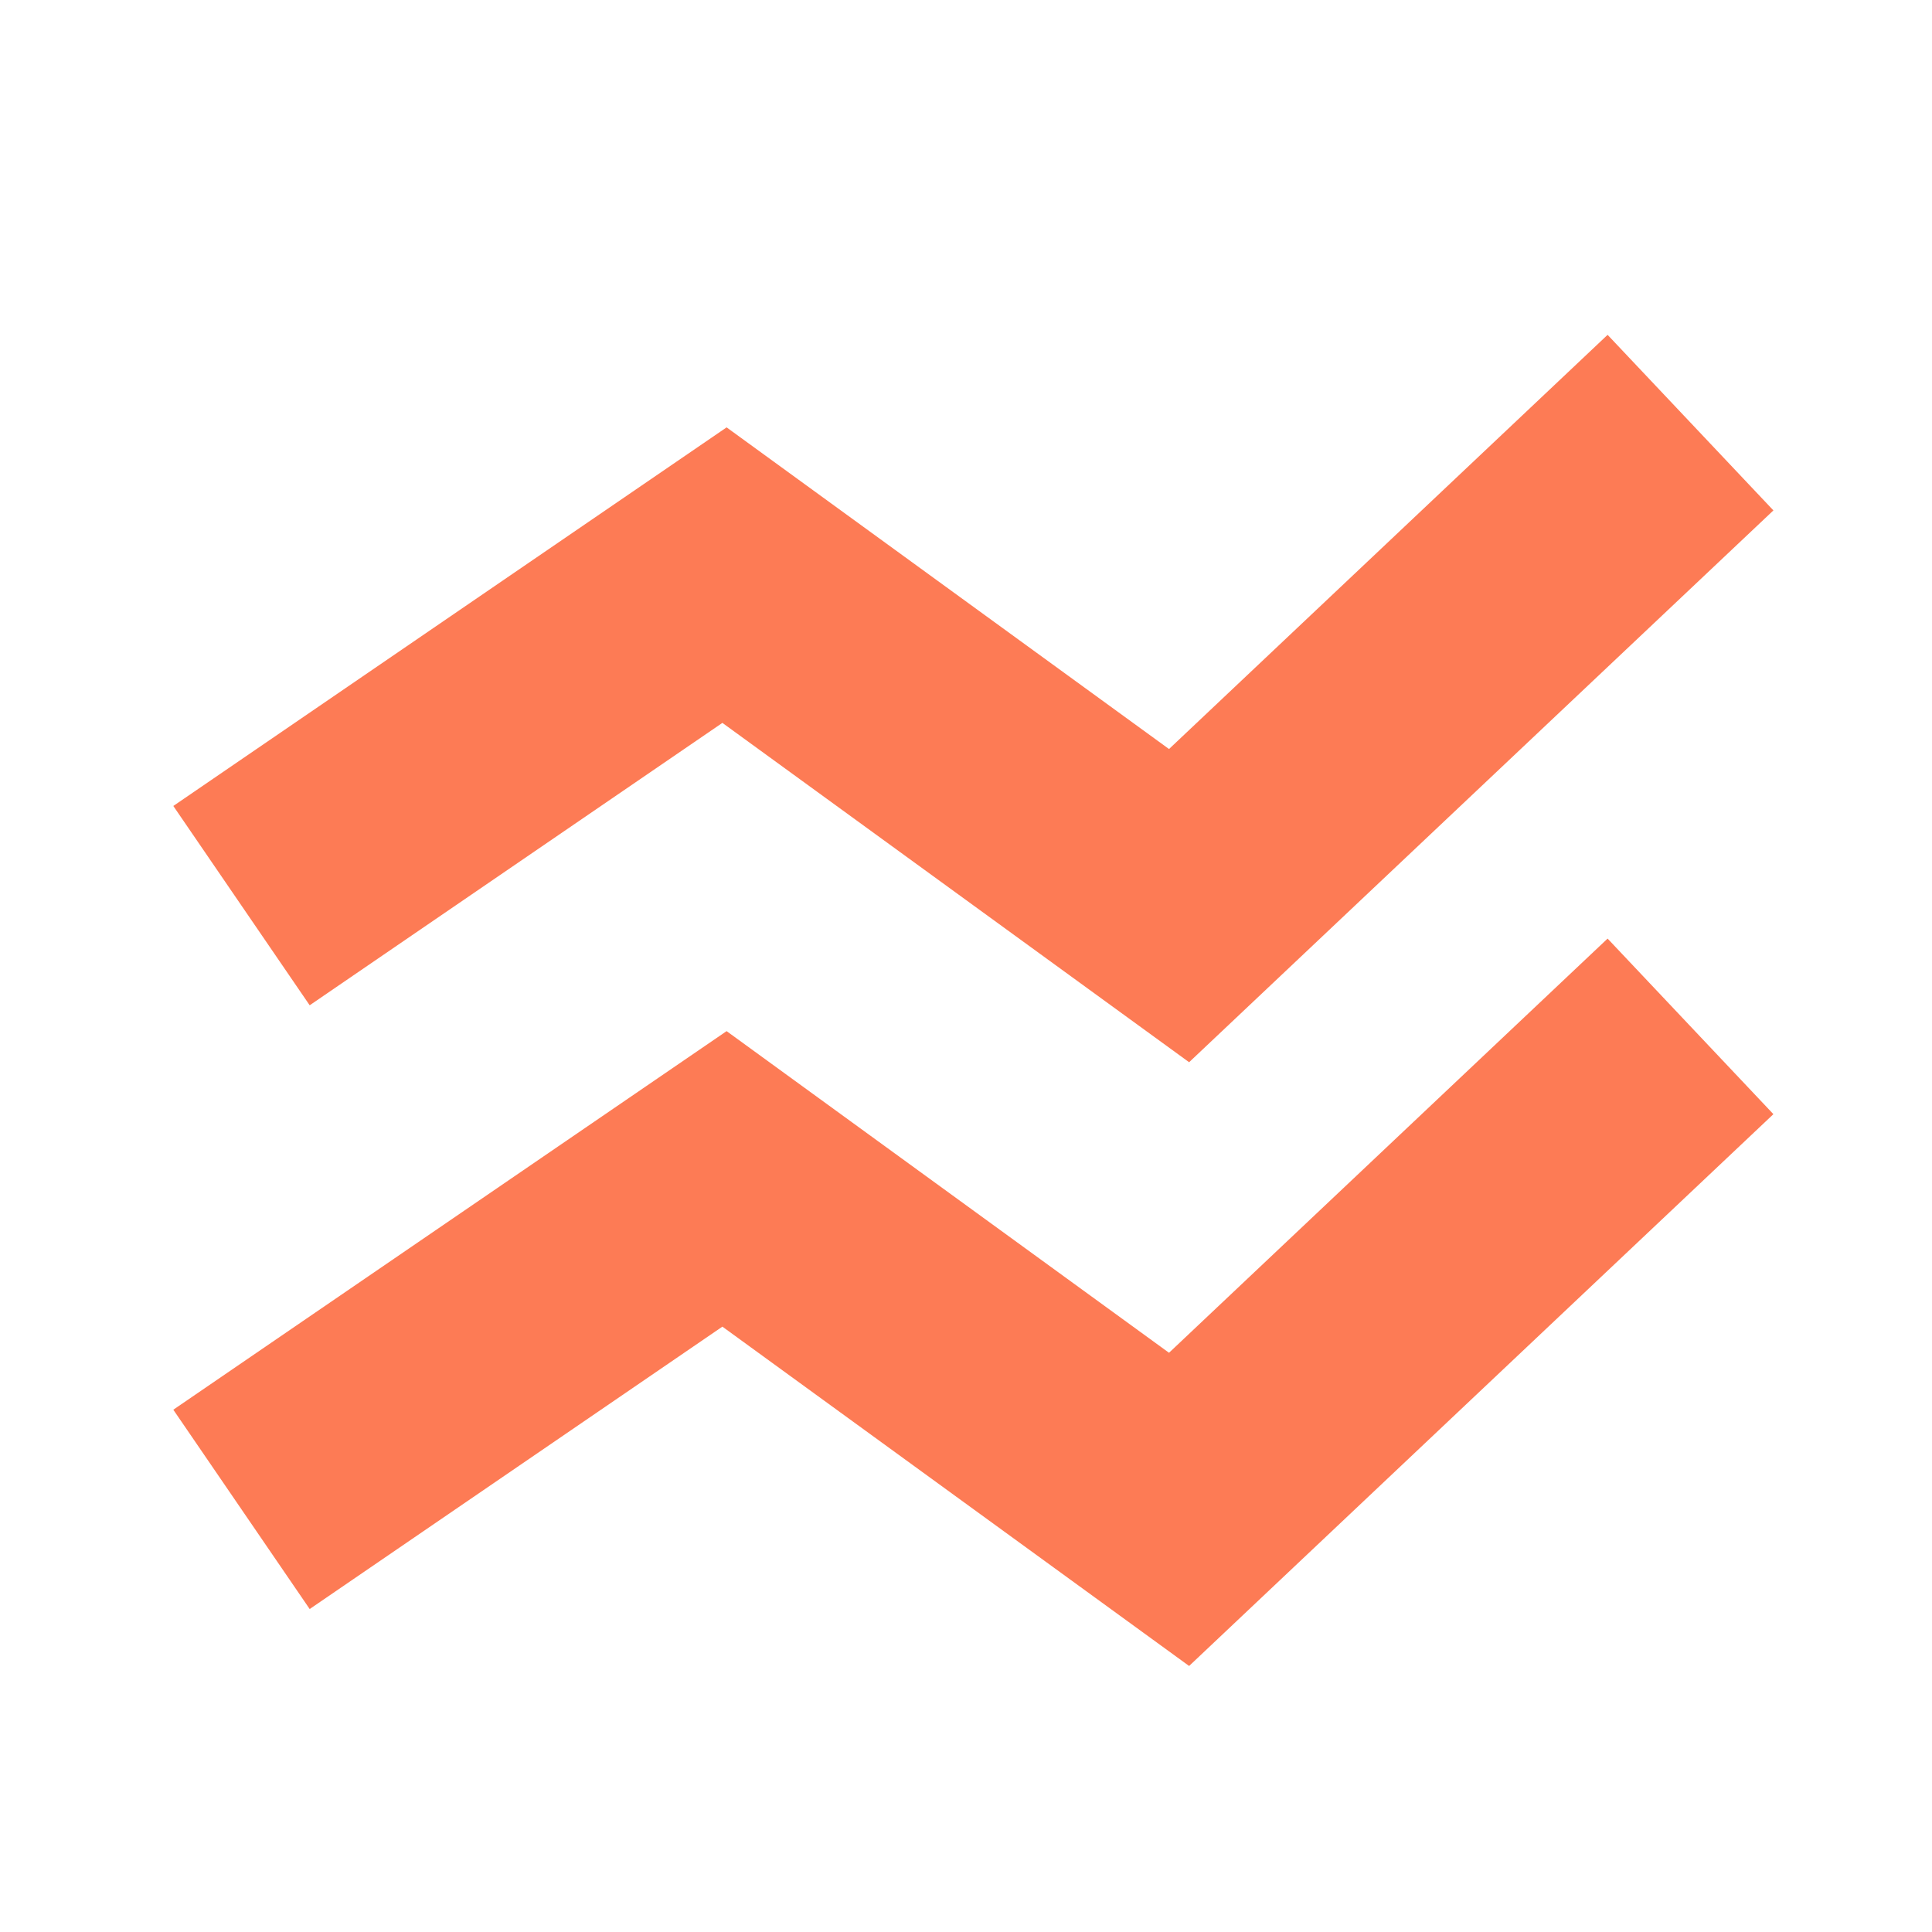 <svg width="32" height="32" viewBox="0 0 32 32" fill="none" xmlns="http://www.w3.org/2000/svg">
<path d="M4 25L12 19.526L19.529 25L28 17" stroke="#FD7B55" stroke-width="4"/>
<path d="M4 15L12 9.526L19.529 15L28 7" stroke="#FD7B55" stroke-width="4"/>
</svg>
